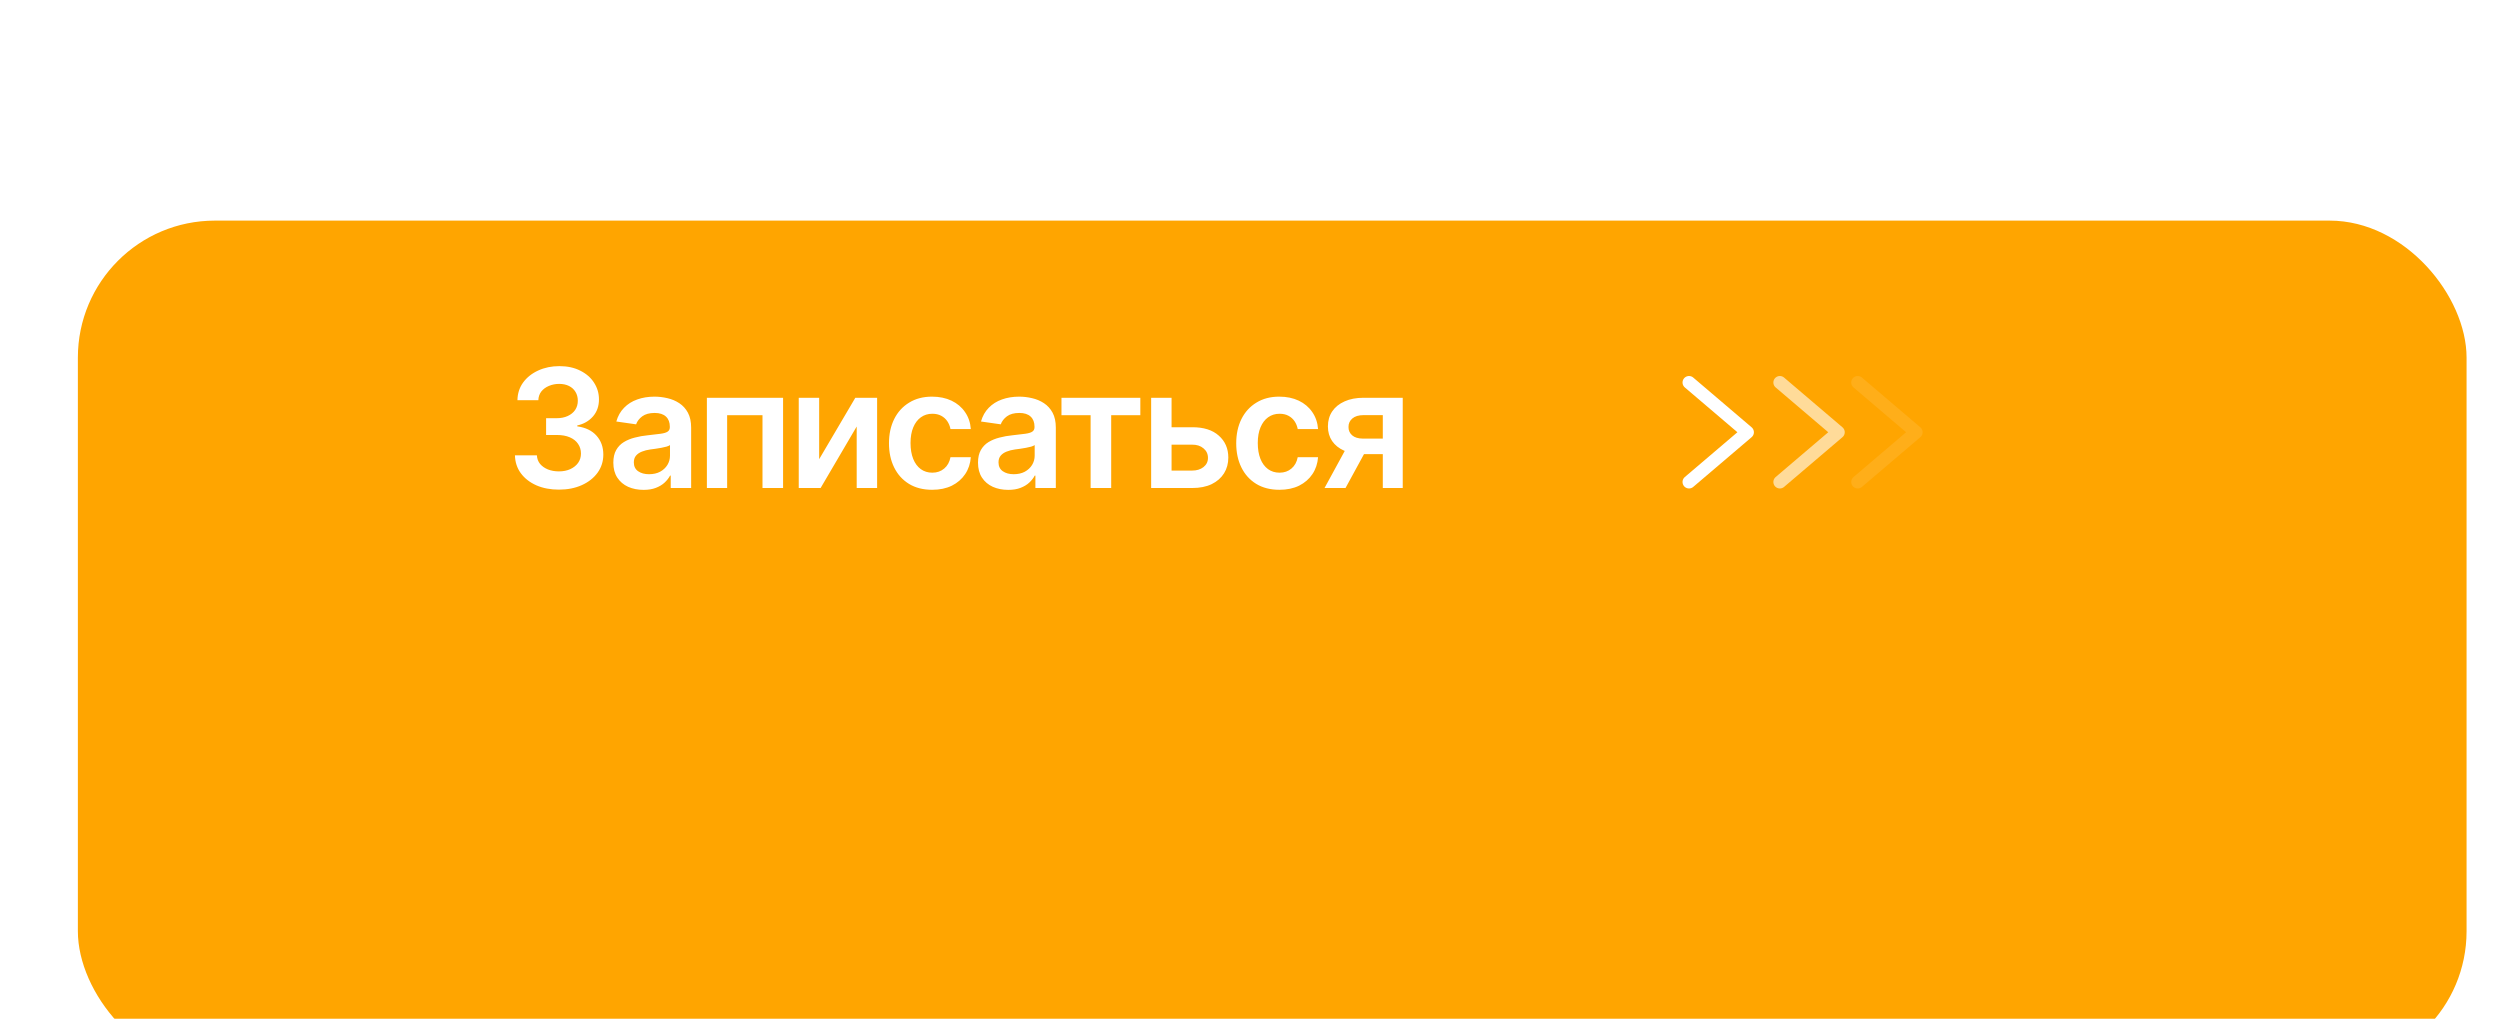 <?xml version="1.0" encoding="UTF-8"?> <svg xmlns="http://www.w3.org/2000/svg" width="292" height="119" viewBox="0 0 292 119" fill="none"><g filter="url(#filter0_di_1_10)"><rect x="6.063" width="279" height="99" rx="16" fill="#FFA500"></rect></g><path d="M65.283 57.189C64.296 57.189 63.419 57.022 62.653 56.689C61.886 56.349 61.279 55.878 60.833 55.275C60.393 54.671 60.164 53.974 60.145 53.182H62.709C62.728 53.565 62.85 53.898 63.077 54.181C63.309 54.458 63.617 54.675 64.001 54.832C64.384 54.983 64.811 55.058 65.283 55.058C65.786 55.058 66.229 54.97 66.612 54.794C67.002 54.612 67.307 54.367 67.527 54.059C67.747 53.744 67.857 53.383 67.857 52.974C67.857 52.547 67.743 52.17 67.517 51.843C67.297 51.516 66.977 51.262 66.556 51.079C66.135 50.897 65.629 50.806 65.038 50.806H63.784V48.845H65.038C65.515 48.845 65.94 48.76 66.31 48.59C66.681 48.421 66.97 48.185 67.178 47.883C67.385 47.575 67.489 47.217 67.489 46.809C67.489 46.413 67.398 46.067 67.216 45.772C67.04 45.476 66.788 45.247 66.461 45.083C66.135 44.92 65.751 44.838 65.311 44.838C64.884 44.838 64.485 44.917 64.114 45.074C63.749 45.225 63.454 45.442 63.228 45.724C63.008 46.007 62.891 46.347 62.879 46.743H60.437C60.45 45.957 60.673 45.266 61.106 44.669C61.546 44.072 62.134 43.606 62.869 43.273C63.605 42.934 64.428 42.764 65.339 42.764C66.27 42.764 67.08 42.94 67.772 43.292C68.469 43.638 69.007 44.106 69.384 44.697C69.767 45.288 69.959 45.938 69.959 46.648C69.959 47.44 69.726 48.103 69.261 48.638C68.796 49.172 68.183 49.524 67.423 49.694V49.797C68.403 49.935 69.154 50.3 69.676 50.891C70.204 51.482 70.468 52.217 70.468 53.097C70.468 53.883 70.245 54.587 69.799 55.209C69.352 55.825 68.74 56.309 67.96 56.661C67.181 57.013 66.288 57.189 65.283 57.189ZM75.172 57.217C74.5 57.217 73.897 57.097 73.362 56.859C72.828 56.614 72.407 56.255 72.099 55.784C71.791 55.312 71.637 54.731 71.637 54.04C71.637 53.449 71.747 52.959 71.967 52.569C72.187 52.179 72.486 51.868 72.863 51.636C73.246 51.403 73.677 51.227 74.154 51.108C74.632 50.982 75.125 50.894 75.634 50.844C76.257 50.775 76.76 50.715 77.143 50.665C77.526 50.614 77.803 50.533 77.972 50.419C78.148 50.306 78.237 50.13 78.237 49.892V49.844C78.237 49.335 78.086 48.939 77.784 48.657C77.482 48.374 77.042 48.232 76.464 48.232C75.854 48.232 75.371 48.364 75.012 48.628C74.66 48.892 74.421 49.203 74.296 49.562L71.986 49.232C72.168 48.59 72.47 48.056 72.891 47.629C73.312 47.195 73.824 46.871 74.428 46.658C75.037 46.438 75.71 46.328 76.445 46.328C76.948 46.328 77.451 46.388 77.954 46.507C78.457 46.62 78.918 46.815 79.34 47.092C79.761 47.368 80.097 47.739 80.348 48.204C80.6 48.669 80.725 49.25 80.725 49.948V57H78.34V55.548H78.265C78.114 55.837 77.9 56.111 77.624 56.368C77.353 56.62 77.014 56.824 76.606 56.981C76.203 57.138 75.726 57.217 75.172 57.217ZM75.804 55.388C76.307 55.388 76.741 55.29 77.105 55.096C77.47 54.895 77.752 54.63 77.954 54.304C78.155 53.971 78.255 53.609 78.255 53.219V51.984C78.174 52.047 78.042 52.107 77.859 52.164C77.677 52.214 77.47 52.261 77.237 52.305C77.005 52.349 76.775 52.387 76.549 52.418C76.329 52.45 76.137 52.475 75.974 52.494C75.603 52.544 75.27 52.629 74.975 52.748C74.685 52.861 74.456 53.018 74.286 53.219C74.117 53.421 74.032 53.681 74.032 54.002C74.032 54.461 74.198 54.806 74.531 55.039C74.865 55.272 75.289 55.388 75.804 55.388ZM82.564 57V46.46H91.463V57H89.059V48.496H84.93V57H82.564ZM95.678 53.634L99.901 46.46H102.447V57H100.062V49.816L95.847 57H93.293V46.46H95.678V53.634ZM108.876 57.207C107.827 57.207 106.925 56.978 106.171 56.519C105.417 56.054 104.838 55.413 104.436 54.596C104.034 53.779 103.833 52.839 103.833 51.777C103.833 50.702 104.037 49.756 104.445 48.939C104.854 48.122 105.435 47.484 106.19 47.026C106.944 46.56 107.833 46.328 108.858 46.328C109.719 46.328 110.479 46.485 111.139 46.799C111.799 47.114 112.324 47.557 112.714 48.129C113.11 48.694 113.336 49.357 113.392 50.118H111.017C110.954 49.778 110.831 49.474 110.649 49.203C110.467 48.933 110.228 48.719 109.932 48.562C109.643 48.405 109.298 48.327 108.895 48.327C108.386 48.327 107.94 48.465 107.557 48.741C107.18 49.012 106.884 49.401 106.67 49.91C106.457 50.419 106.35 51.029 106.35 51.739C106.35 52.456 106.454 53.075 106.661 53.597C106.868 54.112 107.164 54.511 107.547 54.794C107.931 55.071 108.38 55.209 108.895 55.209C109.442 55.209 109.904 55.048 110.281 54.728C110.665 54.407 110.91 53.964 111.017 53.399H113.392C113.336 54.147 113.116 54.806 112.732 55.378C112.349 55.95 111.831 56.4 111.177 56.727C110.523 57.047 109.756 57.207 108.876 57.207ZM117.767 57.217C117.094 57.217 116.491 57.097 115.957 56.859C115.422 56.614 115.001 56.255 114.693 55.784C114.385 55.312 114.231 54.731 114.231 54.04C114.231 53.449 114.341 52.959 114.561 52.569C114.781 52.179 115.08 51.868 115.457 51.636C115.84 51.403 116.271 51.227 116.749 51.108C117.226 50.982 117.72 50.894 118.229 50.844C118.851 50.775 119.354 50.715 119.737 50.665C120.121 50.614 120.397 50.533 120.567 50.419C120.743 50.306 120.831 50.13 120.831 49.892V49.844C120.831 49.335 120.68 48.939 120.378 48.657C120.077 48.374 119.637 48.232 119.058 48.232C118.449 48.232 117.965 48.364 117.607 48.628C117.255 48.892 117.016 49.203 116.89 49.562L114.58 49.232C114.763 48.59 115.064 48.056 115.485 47.629C115.906 47.195 116.419 46.871 117.022 46.658C117.632 46.438 118.304 46.328 119.04 46.328C119.542 46.328 120.045 46.388 120.548 46.507C121.051 46.62 121.513 46.815 121.934 47.092C122.355 47.368 122.691 47.739 122.943 48.204C123.194 48.669 123.32 49.25 123.32 49.948V57H120.935V55.548H120.859C120.708 55.837 120.495 56.111 120.218 56.368C119.948 56.62 119.608 56.824 119.2 56.981C118.798 57.138 118.32 57.217 117.767 57.217ZM118.398 55.388C118.901 55.388 119.335 55.29 119.699 55.096C120.064 54.895 120.347 54.63 120.548 54.304C120.749 53.971 120.85 53.609 120.85 53.219V51.984C120.768 52.047 120.636 52.107 120.454 52.164C120.271 52.214 120.064 52.261 119.831 52.305C119.599 52.349 119.37 52.387 119.143 52.418C118.923 52.45 118.732 52.475 118.568 52.494C118.197 52.544 117.864 52.629 117.569 52.748C117.28 52.861 117.05 53.018 116.881 53.219C116.711 53.421 116.626 53.681 116.626 54.002C116.626 54.461 116.793 54.806 117.126 55.039C117.459 55.272 117.883 55.388 118.398 55.388ZM123.98 48.496V46.46H133.191V48.496H129.787V57H127.383V48.496H123.98ZM136.141 49.901H139.243C140.582 49.895 141.619 50.221 142.354 50.881C143.096 51.535 143.467 52.39 143.467 53.446C143.467 54.137 143.3 54.75 142.967 55.284C142.634 55.818 142.153 56.239 141.525 56.547C140.896 56.849 140.136 57 139.243 57H134.454V46.46H136.839V54.964H139.243C139.777 54.964 140.217 54.828 140.563 54.558C140.915 54.282 141.091 53.923 141.091 53.483C141.091 53.025 140.915 52.651 140.563 52.362C140.217 52.072 139.777 51.931 139.243 51.937H136.141V49.901ZM149.434 57.207C148.385 57.207 147.483 56.978 146.729 56.519C145.974 56.054 145.396 55.413 144.994 54.596C144.592 53.779 144.391 52.839 144.391 51.777C144.391 50.702 144.595 49.756 145.003 48.939C145.412 48.122 145.993 47.484 146.748 47.026C147.502 46.56 148.391 46.328 149.416 46.328C150.277 46.328 151.037 46.485 151.697 46.799C152.357 47.114 152.882 47.557 153.272 48.129C153.667 48.694 153.894 49.357 153.95 50.118H151.575C151.512 49.778 151.389 49.474 151.207 49.203C151.025 48.933 150.786 48.719 150.49 48.562C150.201 48.405 149.856 48.327 149.453 48.327C148.944 48.327 148.498 48.465 148.115 48.741C147.737 49.012 147.442 49.401 147.228 49.91C147.015 50.419 146.908 51.029 146.908 51.739C146.908 52.456 147.012 53.075 147.219 53.597C147.426 54.112 147.722 54.511 148.105 54.794C148.489 55.071 148.938 55.209 149.453 55.209C150 55.209 150.462 55.048 150.839 54.728C151.223 54.407 151.468 53.964 151.575 53.399H153.95C153.894 54.147 153.674 54.806 153.29 55.378C152.907 55.95 152.388 56.4 151.735 56.727C151.081 57.047 150.314 57.207 149.434 57.207ZM161.511 57V48.487H159.258C158.692 48.487 158.256 48.619 157.948 48.883C157.646 49.147 157.498 49.477 157.505 49.873C157.498 50.262 157.64 50.586 157.929 50.844C158.218 51.095 158.636 51.224 159.183 51.23H162.294V53.04H159.183C158.34 53.04 157.615 52.908 157.005 52.644C156.395 52.374 155.924 51.997 155.591 51.513C155.264 51.029 155.1 50.46 155.1 49.807C155.1 49.134 155.267 48.55 155.6 48.053C155.94 47.55 156.42 47.161 157.043 46.884C157.665 46.601 158.403 46.46 159.258 46.46H163.84V57H161.511ZM154.705 57L157.655 51.589H160.107L157.156 57H154.705Z" fill="white"></path><g clip-path="url(#clip0_1_10)"><path d="M197.277 44.675L204.098 50.486L197.277 56.296" stroke="white" stroke-width="1.516" stroke-linecap="round" stroke-linejoin="round"></path></g><g opacity="0.6" clip-path="url(#clip1_1_10)"><path d="M207.887 44.675L214.708 50.486L207.887 56.296" stroke="white" stroke-width="1.516" stroke-linecap="round" stroke-linejoin="round"></path></g><g opacity="0.1" clip-path="url(#clip2_1_10)"><path d="M216.982 44.675L223.803 50.486L216.982 56.296" stroke="white" stroke-width="1.516" stroke-linecap="round" stroke-linejoin="round"></path></g><defs><filter id="filter0_di_1_10" x="0" y="0" width="291.126" height="118.705" filterUnits="userSpaceOnUse" color-interpolation-filters="sRGB"><feFlood flood-opacity="0" result="BackgroundImageFix"></feFlood><feColorMatrix in="SourceAlpha" type="matrix" values="0 0 0 0 0 0 0 0 0 0 0 0 0 0 0 0 0 0 127 0" result="hardAlpha"></feColorMatrix><feMorphology radius="15.158" operator="erode" in="SourceAlpha" result="effect1_dropShadow_1_10"></feMorphology><feOffset dy="13.642"></feOffset><feGaussianBlur stdDeviation="10.61"></feGaussianBlur><feColorMatrix type="matrix" values="0 0 0 0 0.992 0 0 0 0 0.588 0 0 0 0 0.208 0 0 0 0.4 0"></feColorMatrix><feBlend mode="normal" in2="BackgroundImageFix" result="effect1_dropShadow_1_10"></feBlend><feBlend mode="normal" in="SourceGraphic" in2="effect1_dropShadow_1_10" result="shape"></feBlend><feColorMatrix in="SourceAlpha" type="matrix" values="0 0 0 0 0 0 0 0 0 0 0 0 0 0 0 0 0 0 127 0" result="hardAlpha"></feColorMatrix><feMorphology radius="6.063" operator="dilate" in="SourceAlpha" result="effect2_innerShadow_1_10"></feMorphology><feOffset dx="3.032" dy="12.126"></feOffset><feGaussianBlur stdDeviation="24.252"></feGaussianBlur><feComposite in2="hardAlpha" operator="arithmetic" k2="-1" k3="1"></feComposite><feColorMatrix type="matrix" values="0 0 0 0 1 0 0 0 0 1 0 0 0 0 1 0 0 0 0.5 0"></feColorMatrix><feBlend mode="normal" in2="shape" result="effect2_innerShadow_1_10"></feBlend></filter><clipPath id="clip0_1_10"><rect width="23.242" height="27.284" fill="white" transform="translate(214.329 38.381) rotate(90)"></rect></clipPath><clipPath id="clip1_1_10"><rect width="23.242" height="27.284" fill="white" transform="translate(224.939 38.381) rotate(90)"></rect></clipPath><clipPath id="clip2_1_10"><rect width="23.242" height="27.284" fill="white" transform="translate(234.034 38.381) rotate(90)"></rect></clipPath></defs></svg> 